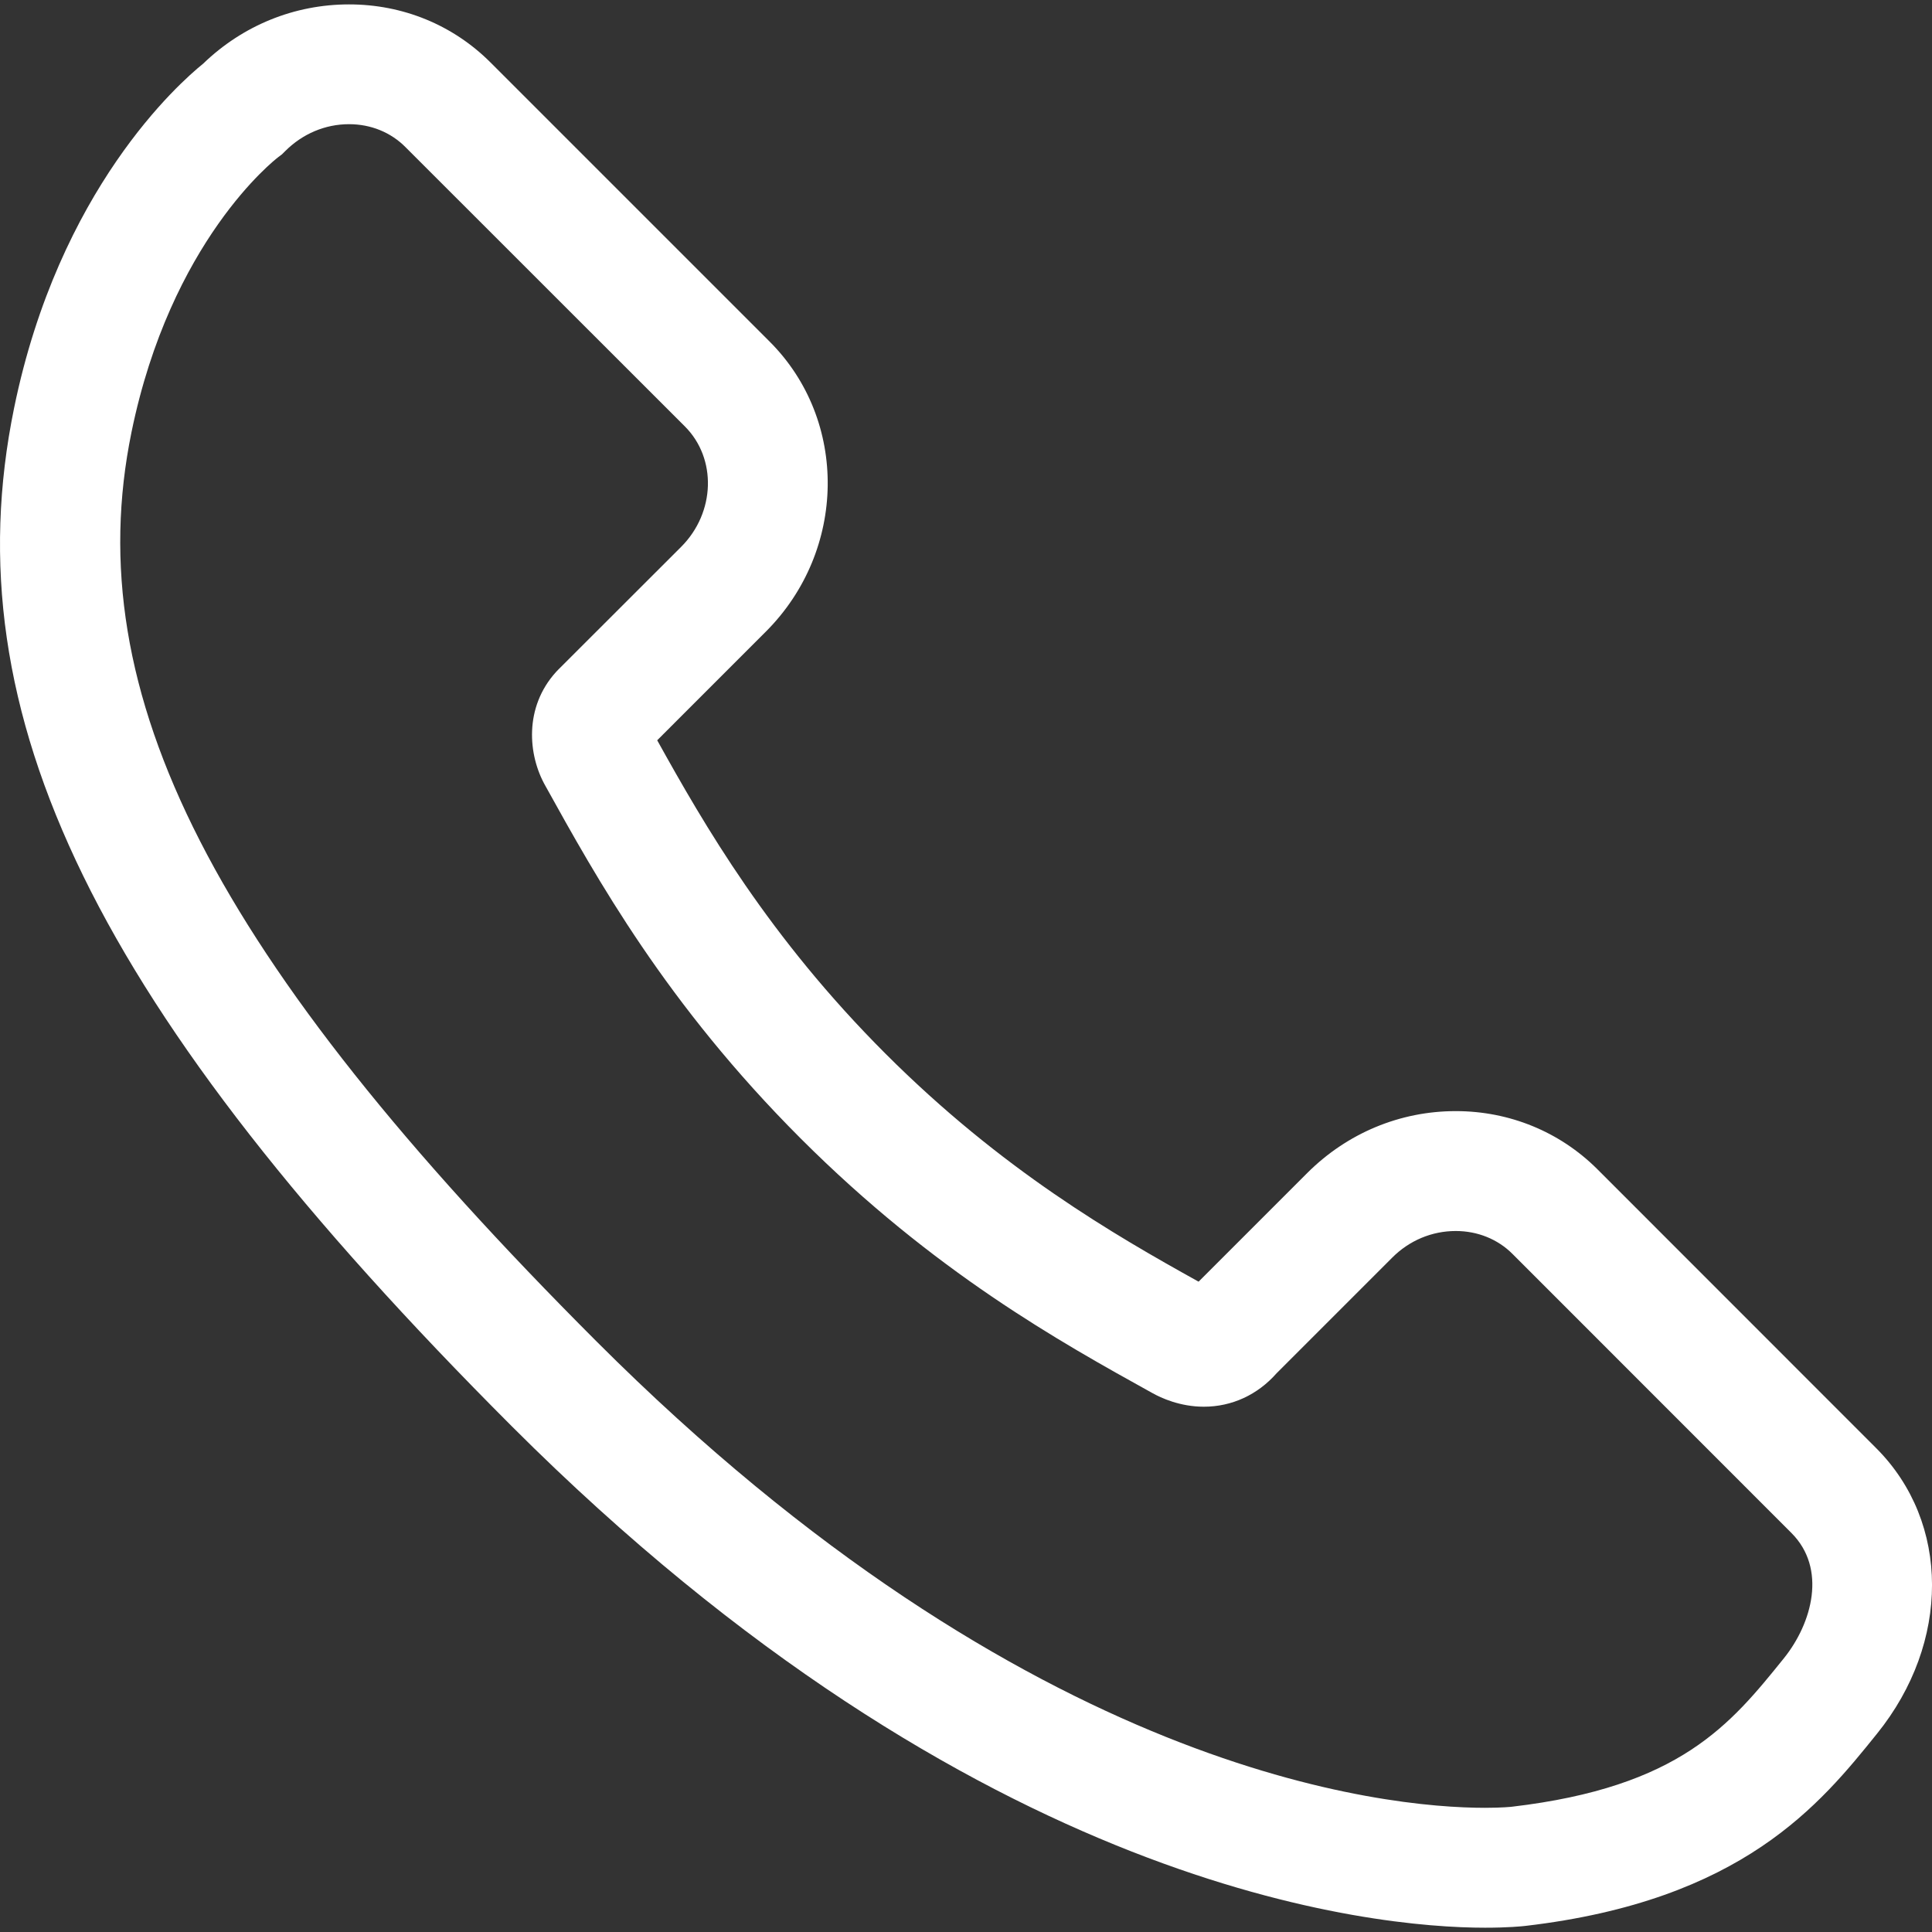 <svg width="18" height="18" viewBox="0 0 18 18" fill="none" xmlns="http://www.w3.org/2000/svg">
<rect x="0" y="0" width="18" height="18" fill="#333333" stroke="none"/>
<path d="M17.482 13.494L14.88 10.891C14.531 10.544 14.063 10.352 13.563 10.352C13.043 10.352 12.552 10.557 12.18 10.928L11.167 11.941C10.38 11.504 9.335 10.902 8.249 9.816C7.164 8.731 6.562 7.688 6.123 6.897L7.136 5.884C7.89 5.129 7.905 3.917 7.171 3.183L4.57 0.582C4.221 0.233 3.754 0.041 3.252 0.041C2.744 0.041 2.263 0.236 1.893 0.593C1.67 0.773 0.549 1.762 0.131 3.803C-0.454 6.66 0.89 9.408 4.77 13.29C9.105 17.623 12.805 17.96 13.836 17.96C14.05 17.96 14.18 17.947 14.214 17.943C16.236 17.706 16.96 16.808 17.488 16.152C18.173 15.303 18.171 14.185 17.482 13.494ZM16.619 15.451C16.122 16.067 15.653 16.649 14.085 16.833C14.084 16.833 13.998 16.843 13.836 16.843C12.914 16.843 9.591 16.53 5.56 12.5C1.982 8.921 0.726 6.466 1.225 4.027C1.59 2.247 2.557 1.49 2.595 1.462L2.628 1.437L2.657 1.408C2.819 1.246 3.03 1.157 3.252 1.157C3.455 1.157 3.642 1.233 3.779 1.372L6.381 3.973C6.68 4.272 6.665 4.776 6.346 5.095L5.2 6.24L5.181 6.26C4.882 6.589 4.917 7.034 5.082 7.323C5.557 8.18 6.207 9.354 7.459 10.606C8.706 11.853 9.878 12.503 10.733 12.977C10.818 13.025 10.995 13.106 11.216 13.106C11.477 13.106 11.717 12.995 11.894 12.794L12.97 11.718C13.13 11.557 13.341 11.469 13.563 11.469C13.766 11.469 13.954 11.545 14.091 11.682L16.691 14.283C17.021 14.614 16.885 15.121 16.619 15.451Z" fill="white"/>
</svg>
